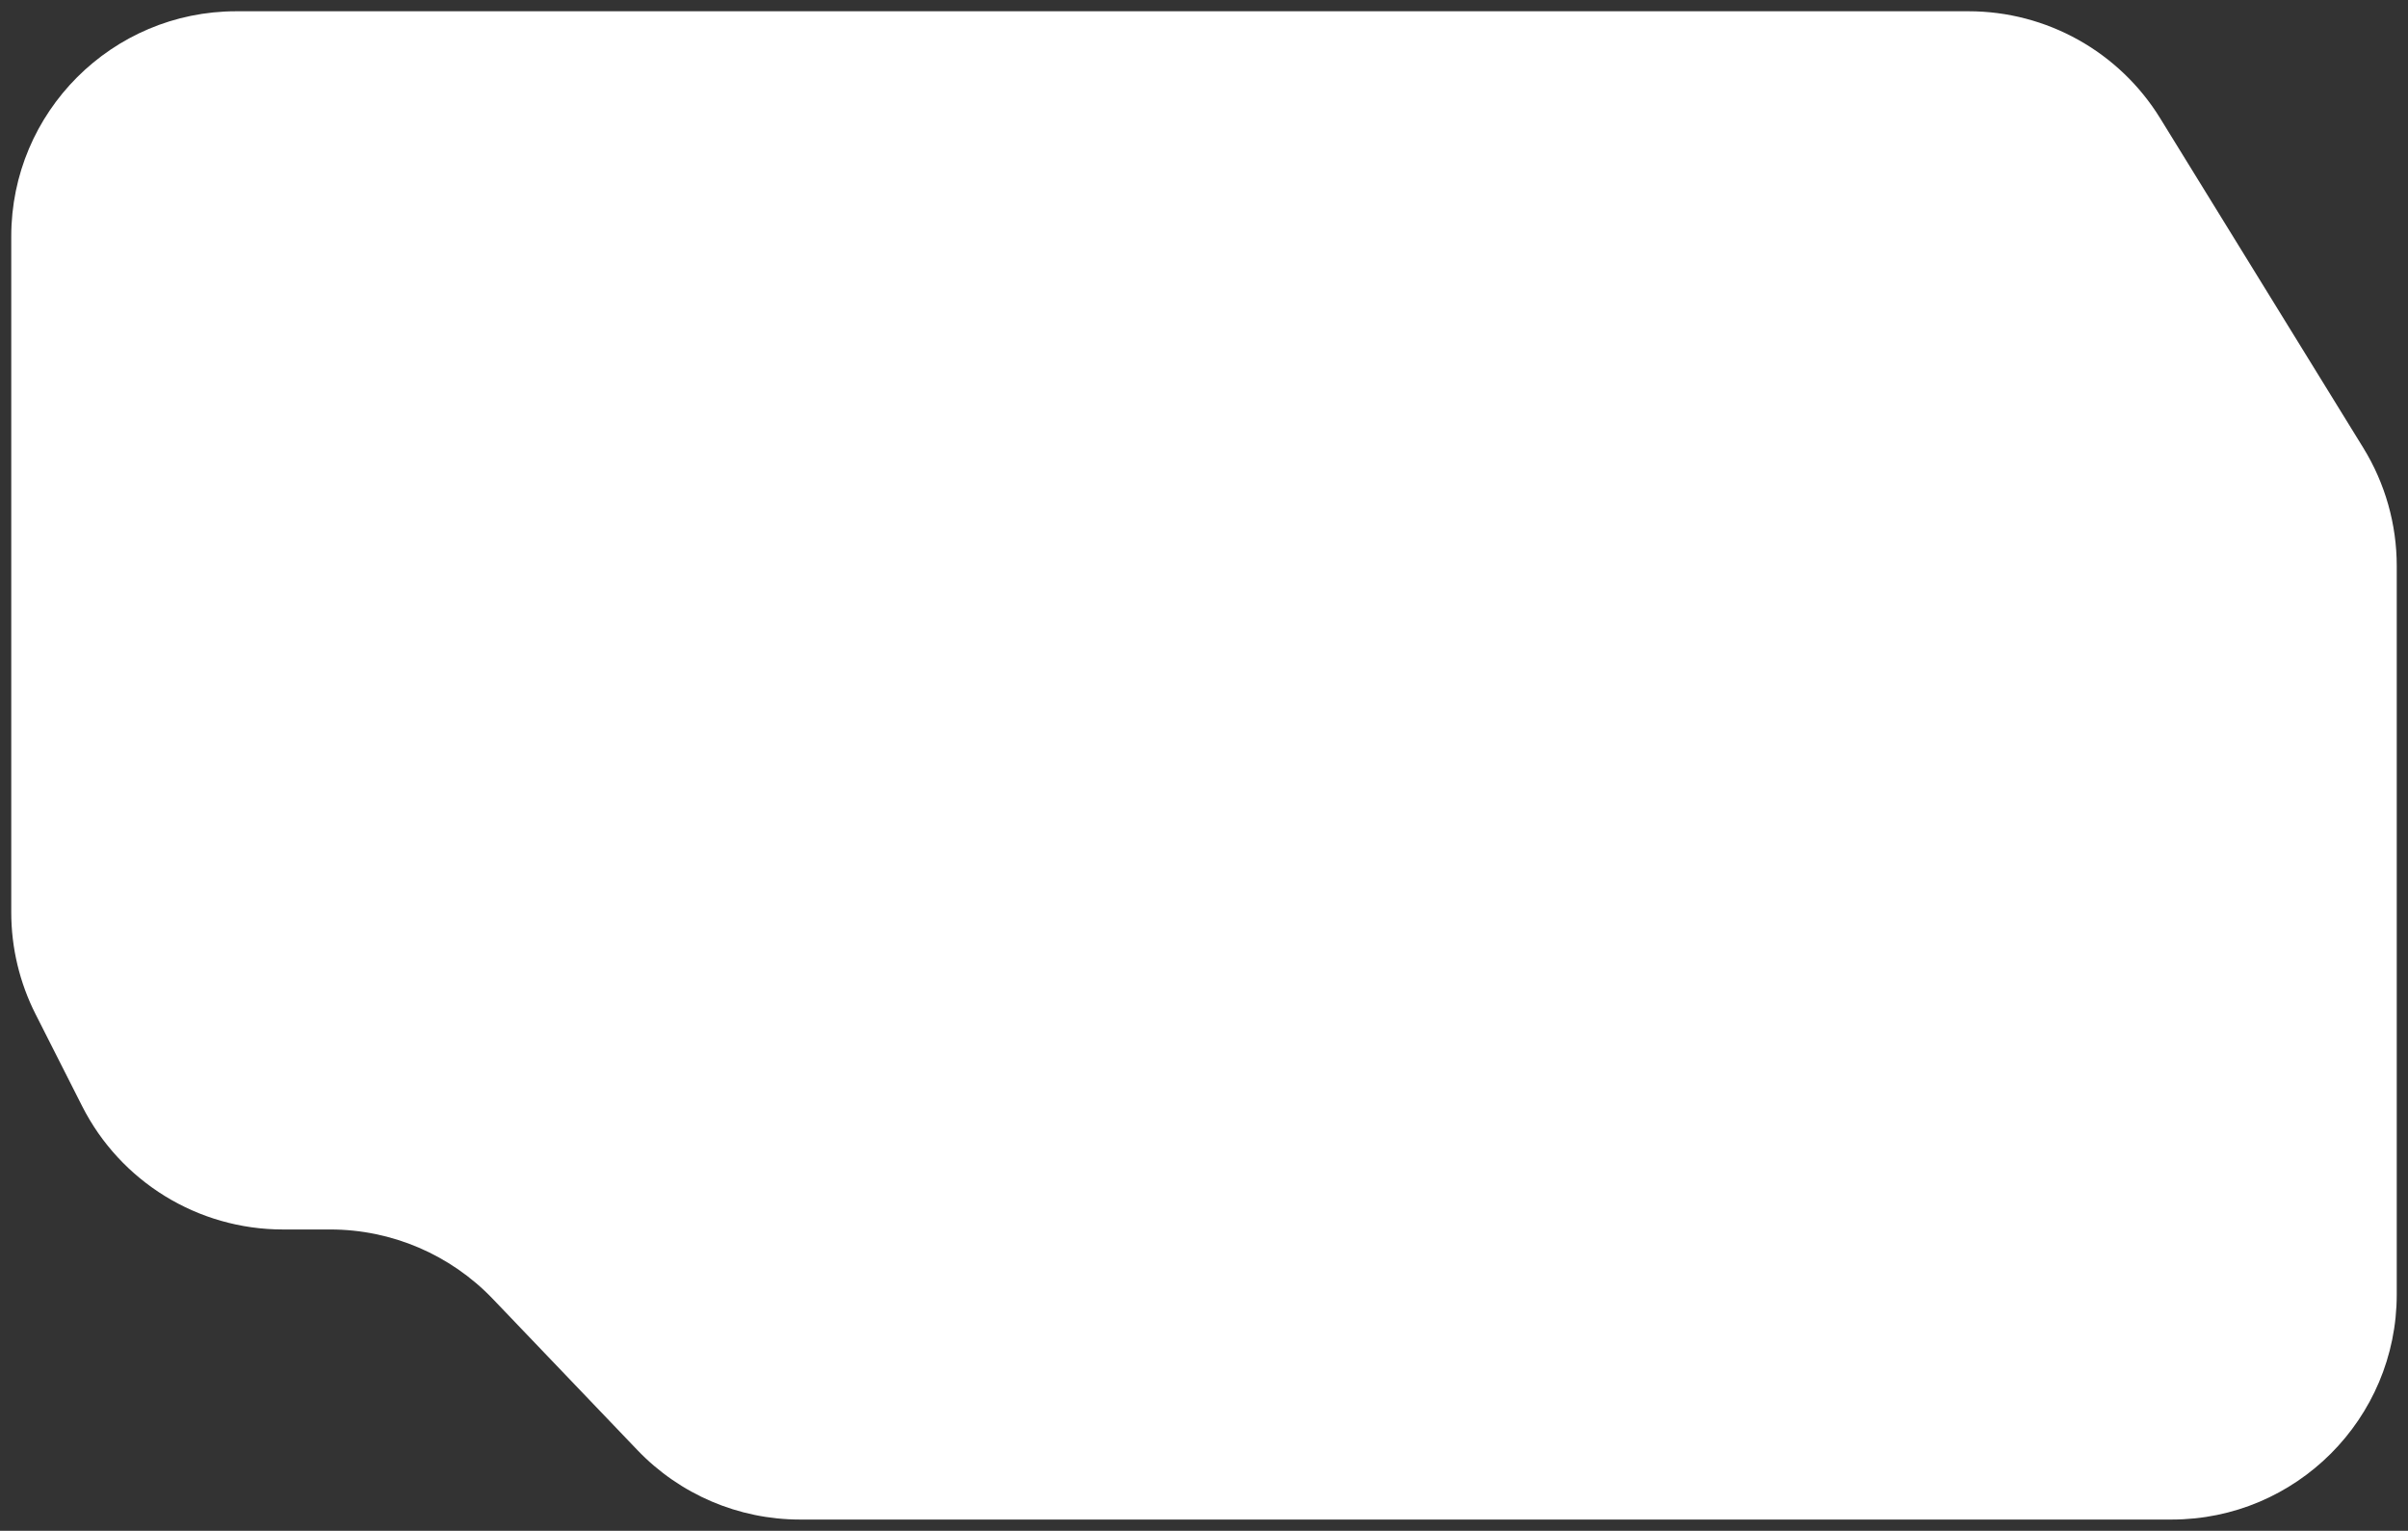 <?xml version="1.0" encoding="UTF-8"?> <svg xmlns="http://www.w3.org/2000/svg" viewBox="6328.822 4965.14 214 136" data-guides="{&quot;vertical&quot;:[],&quot;horizontal&quot;:[]}"><rect x="6328.822" y="4965.14" width="214" height="136" fill="#333333" stroke="none"/><path fill="white" stroke="none" fill-opacity="1" stroke-width="1" stroke-opacity="1" font-size-adjust="none" id="tSvgaeb1686c34" title="Path 5" d="M 6520.796 4975.645 C 6517.154 4969.738 6510.71 4966.14 6503.771 4966.14C 6489.558 4966.14 6475.345 4966.14 6461.132 4966.14C 6424.028 4966.14 6386.925 4966.14 6349.822 4966.14C 6338.776 4966.14 6329.822 4975.095 6329.822 4986.14C 6329.822 5006.16 6329.822 5026.179 6329.822 5046.199C 6329.822 5049.339 6330.561 5052.435 6331.98 5055.236C 6333.36 5057.96 6334.739 5060.684 6336.119 5063.408C 6339.525 5070.132 6346.423 5074.37 6353.961 5074.37C 6355.364 5074.37 6356.768 5074.37 6358.172 5074.37C 6363.629 5074.37 6368.85 5076.601 6372.623 5080.544C 6376.903 5085.018 6381.184 5089.492 6385.465 5093.967C 6389.237 5097.91 6394.458 5100.141 6399.916 5100.141C 6440.551 5100.141 6481.186 5100.141 6521.822 5100.141C 6532.868 5100.141 6541.822 5091.186 6541.822 5080.141C 6541.822 5058.567 6541.822 5036.994 6541.822 5015.421C 6541.822 5011.714 6540.792 5008.081 6538.847 5004.925C 6532.83 4995.165 6526.813 4985.405 6520.796 4975.645Z"></path><defs></defs></svg> 